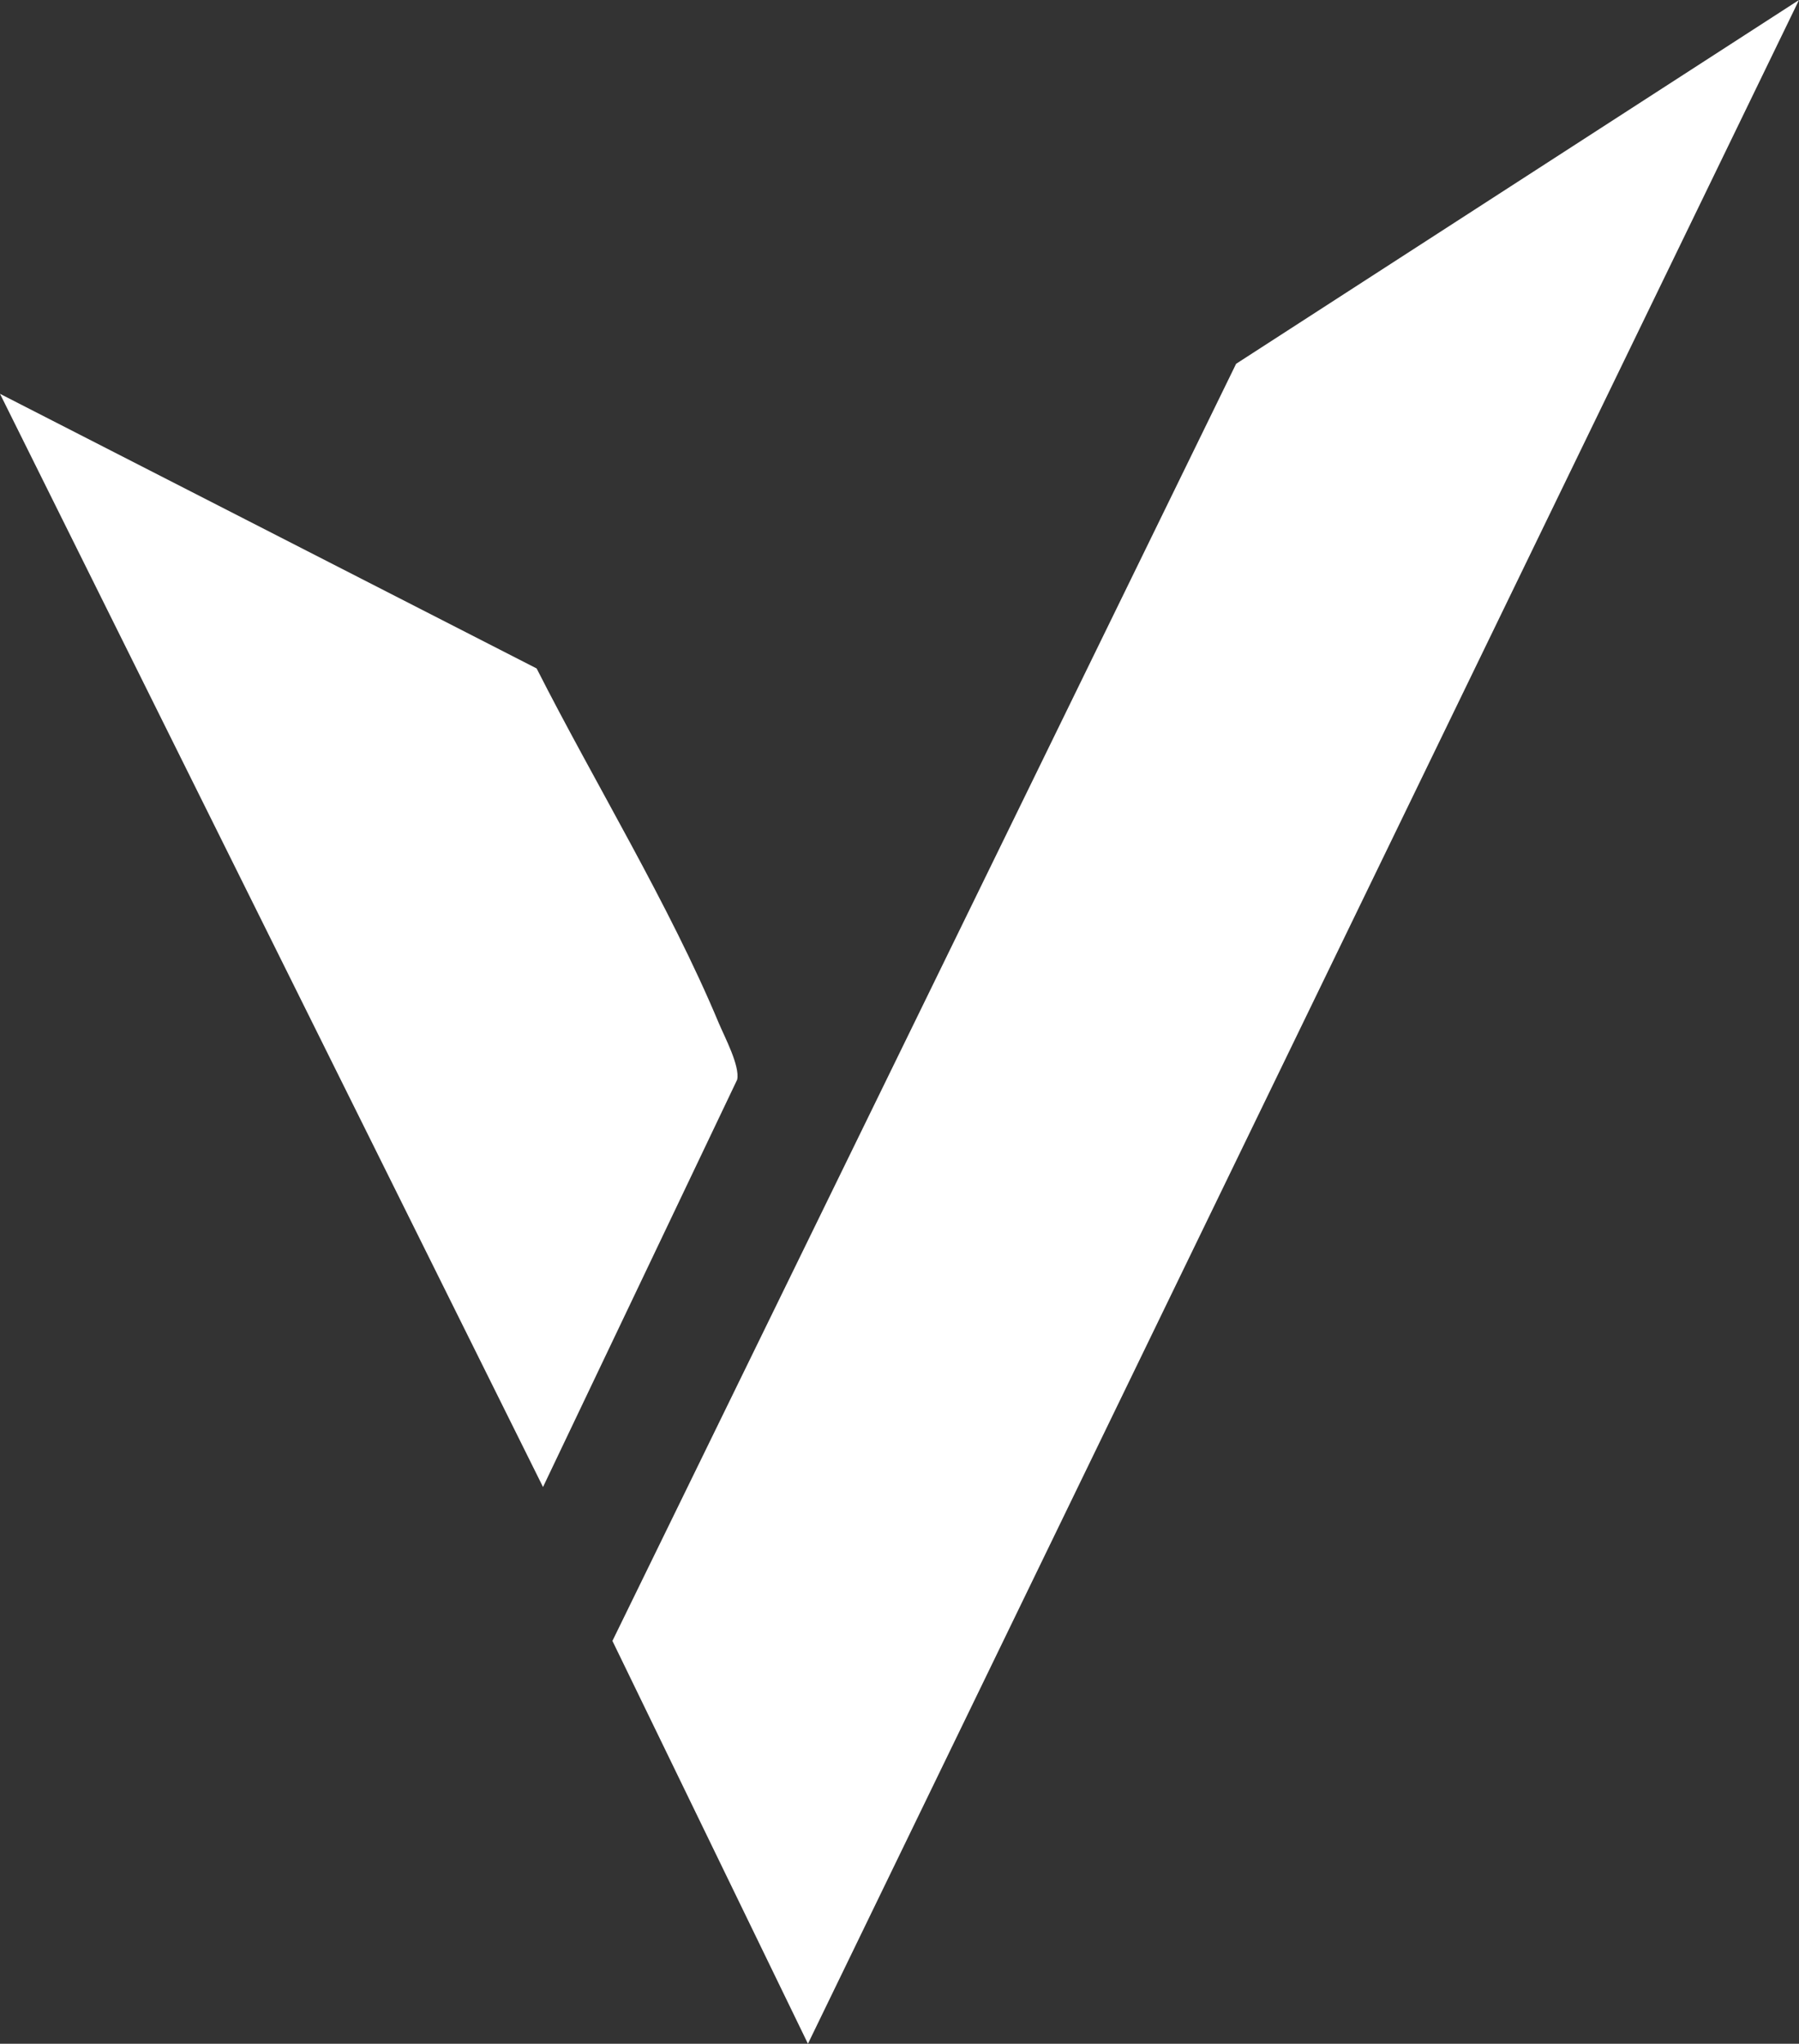 <?xml version="1.0" encoding="UTF-8"?>
<svg id="Layer_1" data-name="Layer 1" xmlns="http://www.w3.org/2000/svg" viewBox="0 0 450.76 512">
  <rect x="0" y="0" width="450.76" height="512" fill="#333333" stroke="none"/>
  <defs>
    <style>
      .cls-1 {
        fill: #fff;
      }
    </style>
  </defs>
  <polygon class="cls-1" points="450.76 0 202.44 512 153.45 411.08 309.72 91.14 450.76 0"/>
  <path class="cls-1" d="M136.05,372.51L0,98.66l134.46,68.8c14.61,28.79,33.23,59.16,45.61,88.78,1.51,3.6,5.35,10.76,4.64,14.23l-48.65,102.05Z"/>
</svg>